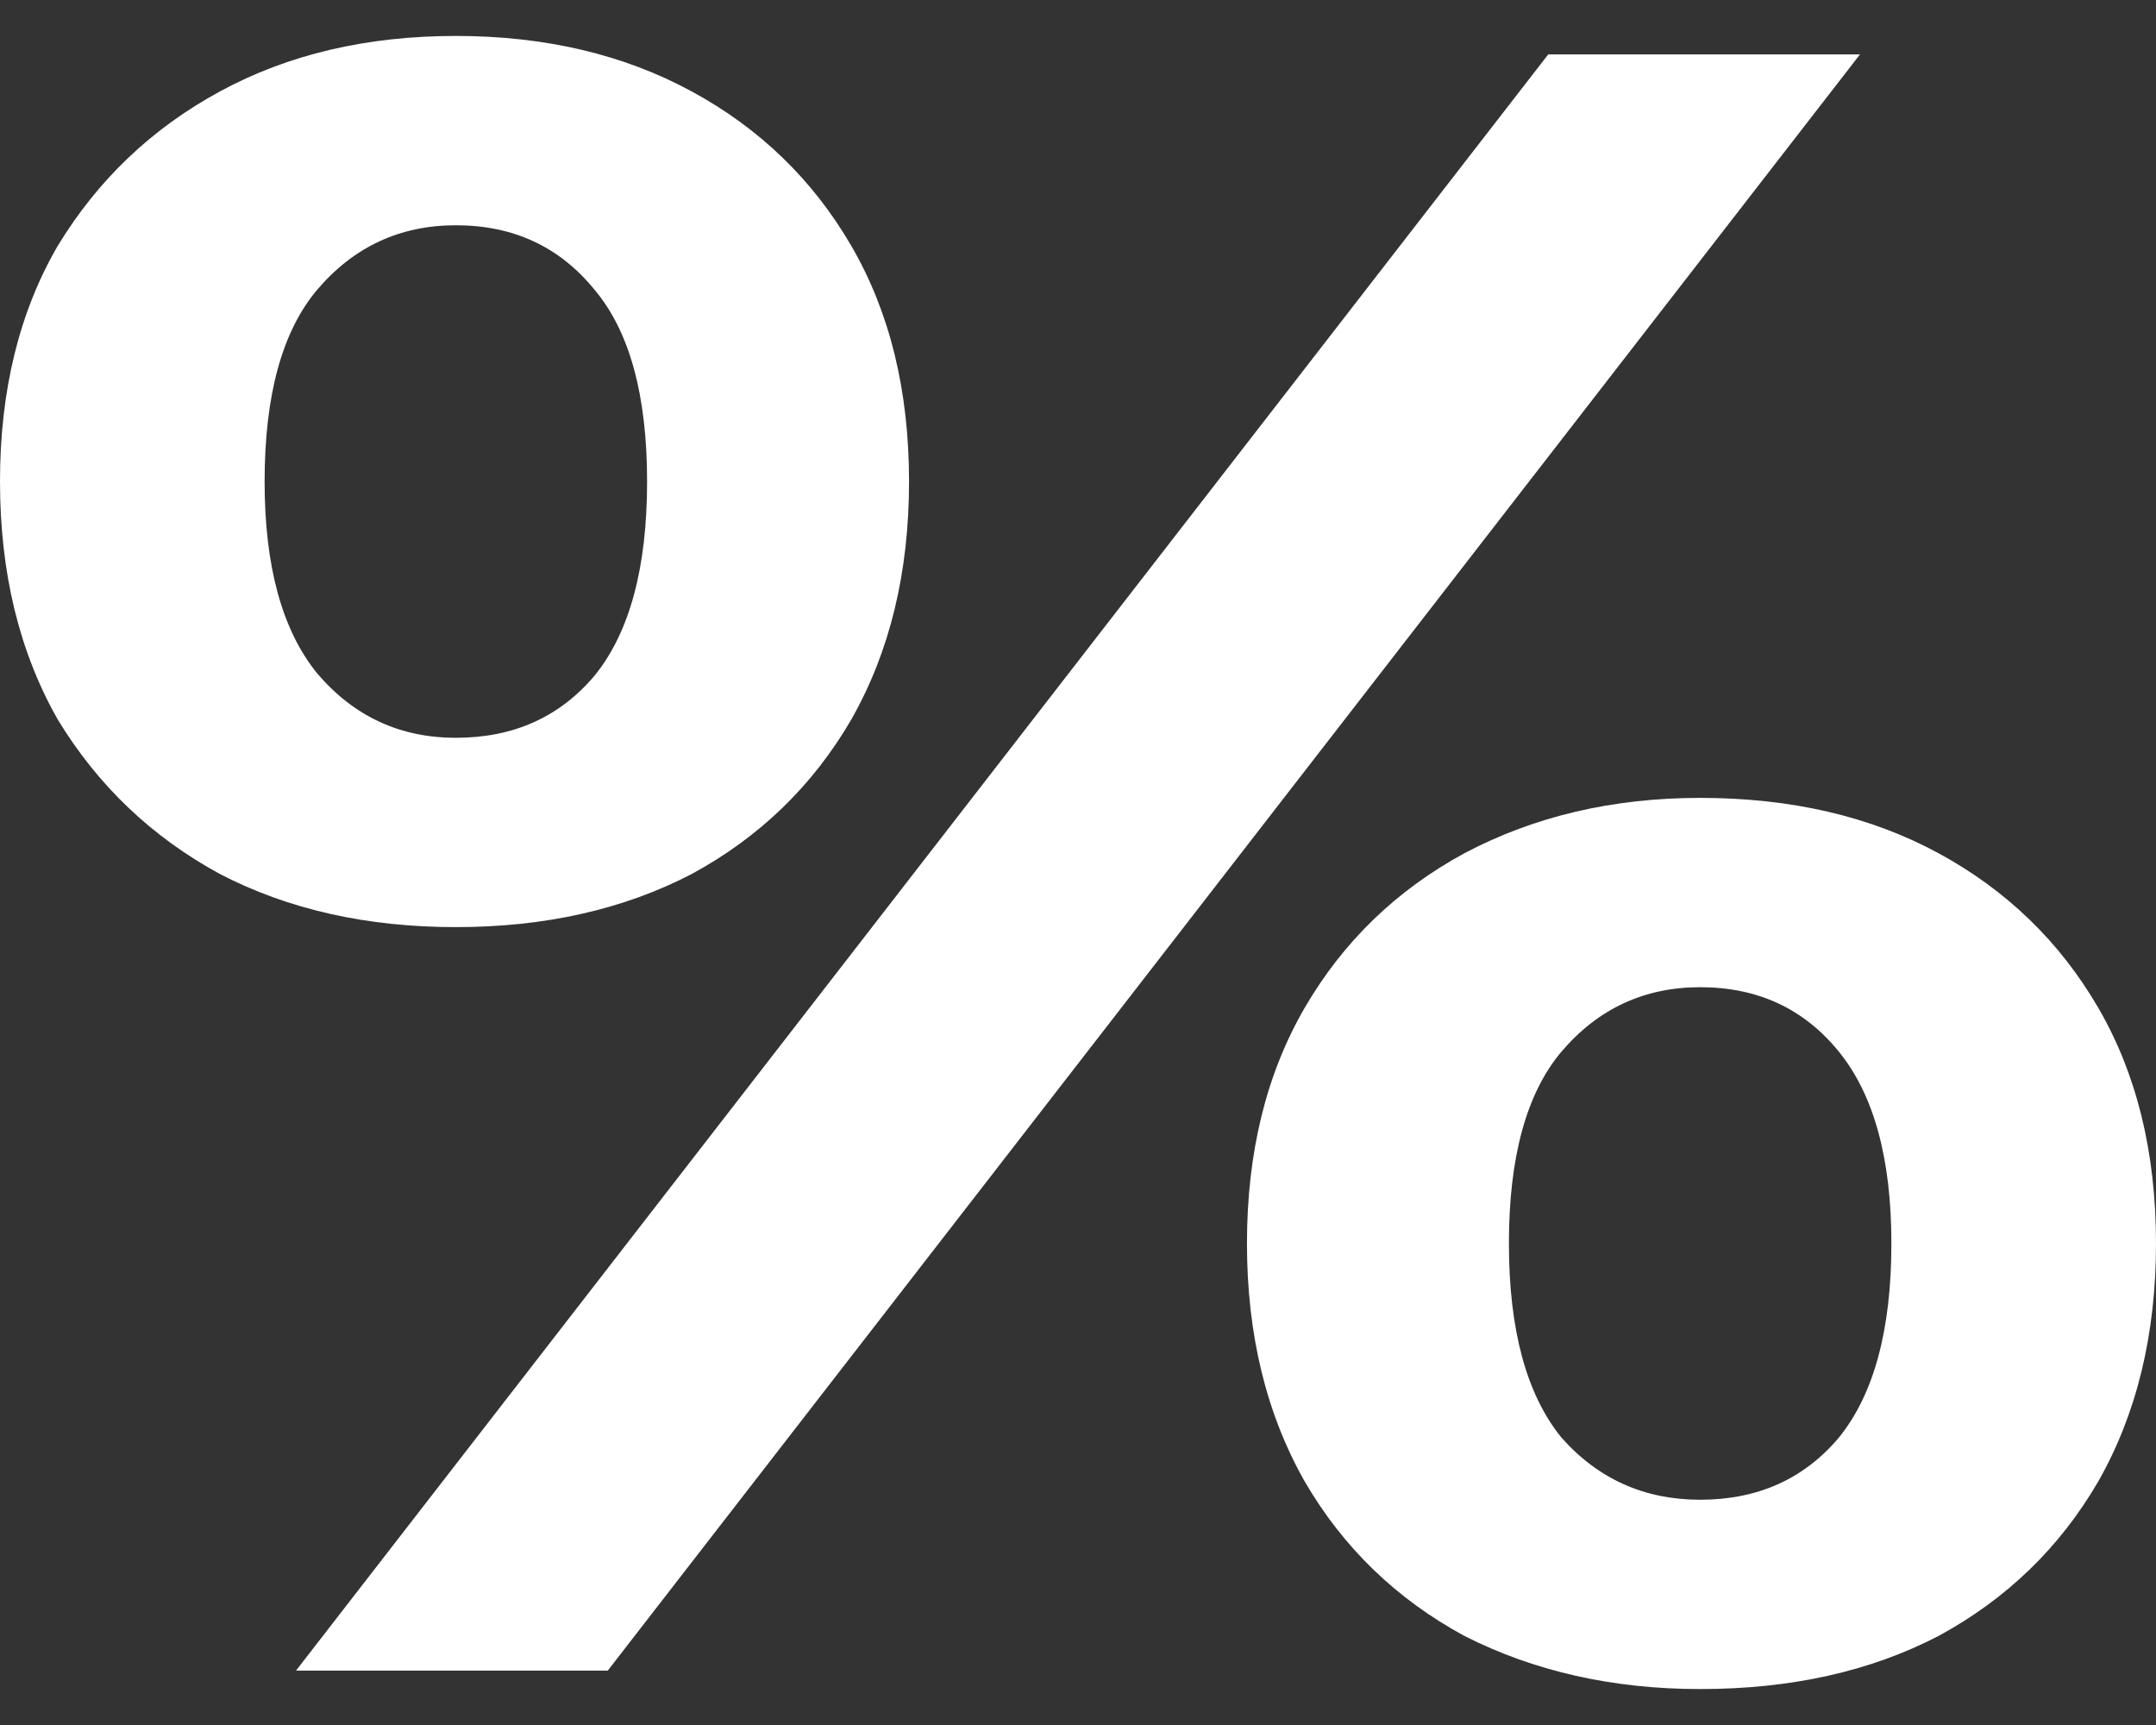 <svg width="30" height="24" viewBox="0 0 30 24" fill="none" xmlns="http://www.w3.org/2000/svg">
<rect x="0" y="0" width="30" height="24" fill="#333333" stroke="none"/>
<path d="M4.119 23.243L21.543 0.757H25.881L8.457 23.243H4.119ZM6.343 12.899C5.103 12.899 4.01 12.653 3.062 12.161C2.114 11.647 1.361 10.929 0.802 10.008C0.267 9.066 0 7.963 0 6.7C0 5.436 0.267 4.344 0.802 3.423C1.361 2.502 2.114 1.785 3.062 1.271C4.01 0.757 5.103 0.5 6.343 0.5C7.582 0.5 8.676 0.757 9.623 1.271C10.571 1.785 11.312 2.502 11.847 3.423C12.382 4.344 12.649 5.436 12.649 6.7C12.649 7.963 12.382 9.066 11.847 10.008C11.312 10.929 10.571 11.647 9.623 12.161C8.676 12.653 7.582 12.899 6.343 12.899ZM6.343 10.265C7.145 10.265 7.789 9.976 8.275 9.398C8.761 8.798 9.004 7.899 9.004 6.7C9.004 5.5 8.761 4.612 8.275 4.034C7.789 3.434 7.145 3.134 6.343 3.134C5.565 3.134 4.921 3.434 4.411 4.034C3.925 4.612 3.682 5.5 3.682 6.7C3.682 7.878 3.925 8.766 4.411 9.366C4.921 9.966 5.565 10.265 6.343 10.265ZM23.657 23.5C22.442 23.5 21.349 23.254 20.377 22.761C19.429 22.247 18.688 21.53 18.153 20.609C17.619 19.667 17.351 18.564 17.351 17.3C17.351 16.037 17.619 14.945 18.153 14.024C18.688 13.103 19.429 12.386 20.377 11.871C21.349 11.357 22.442 11.101 23.657 11.101C24.921 11.101 26.027 11.357 26.974 11.871C27.922 12.386 28.663 13.103 29.198 14.024C29.733 14.945 30 16.037 30 17.3C30 18.564 29.733 19.667 29.198 20.609C28.663 21.53 27.922 22.247 26.974 22.761C26.027 23.254 24.921 23.5 23.657 23.5ZM23.657 20.866C24.459 20.866 25.103 20.577 25.589 19.999C26.075 19.399 26.318 18.5 26.318 17.3C26.318 16.122 26.075 15.234 25.589 14.634C25.103 14.034 24.459 13.735 23.657 13.735C22.88 13.735 22.236 14.034 21.725 14.634C21.239 15.212 20.996 16.101 20.996 17.3C20.996 18.5 21.239 19.399 21.725 19.999C22.236 20.577 22.88 20.866 23.657 20.866Z" fill="white"/>
</svg>
